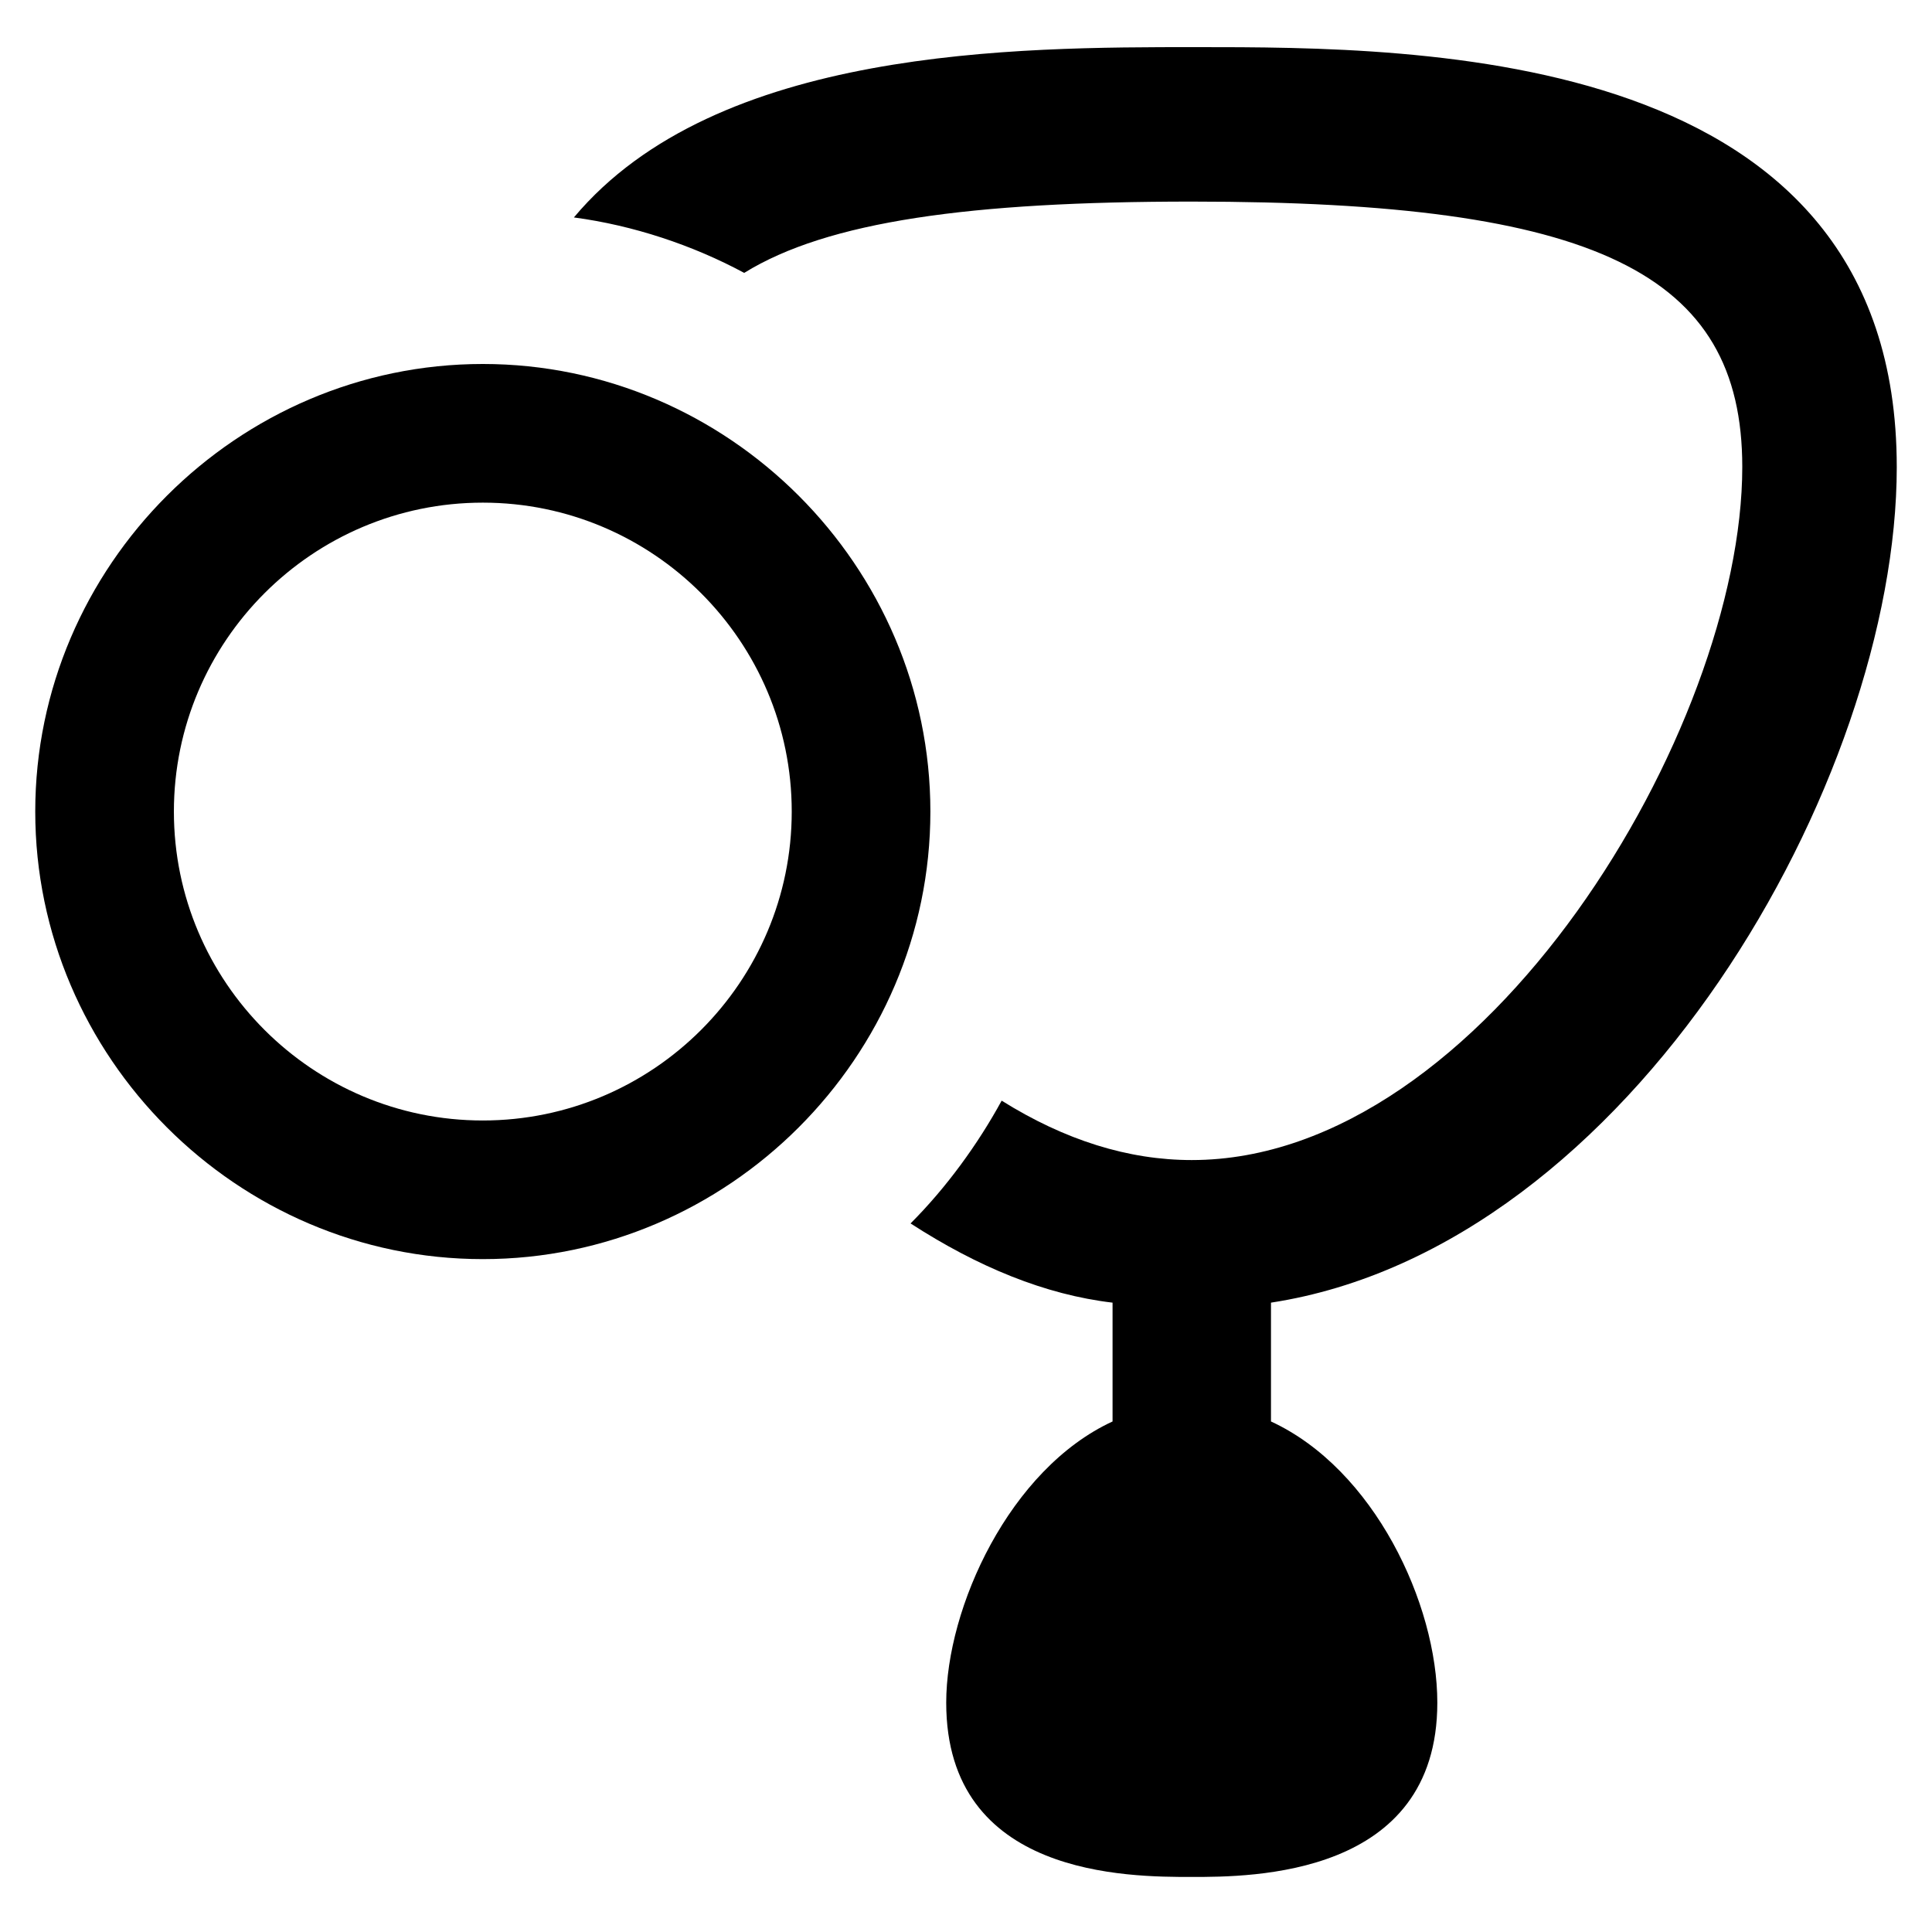 <?xml version="1.0" encoding="UTF-8"?>
<!-- Uploaded to: ICON Repo, www.svgrepo.com, Generator: ICON Repo Mixer Tools -->
<svg fill="#000000" width="800px" height="800px" version="1.1" viewBox="144 144 512 512" xmlns="http://www.w3.org/2000/svg">
 <g>
  <path d="m271.95 240.46c-65.074 0-118.61 53.531-118.61 118.61s53.531 118.61 118.61 118.61c65.074 0 118.61-53.531 118.61-118.61s-53.527-118.61-118.61-118.61zm0 200.48c-45.133 0-81.867-36.734-81.867-81.867 0-45.133 36.734-81.867 81.867-81.867 45.133 0 81.867 36.734 81.867 81.867 0.004 45.129-36.734 81.867-81.867 81.867z"/>
  <path d="m646.66 267.75c0-111.26-125.95-111.26-185.78-111.26-47.23 0-127 0-164.79 45.133 15.742 2.098 31.488 7.348 45.133 14.695 22.043-13.645 59.828-18.895 118.61-18.895 107.06 0 145.89 18.895 145.89 70.324 0 69.273-68.223 183.68-145.89 183.68-16.793 0-33.586-5.246-50.383-15.742-6.297 11.547-14.695 23.09-24.141 32.539 17.844 11.547 35.688 18.895 53.531 20.992v31.488c-27.289 12.594-44.082 49.332-44.082 74.523 0 46.184 48.281 46.184 65.074 46.184 15.742 0 65.074 0 65.074-46.184 0-26.238-16.793-61.926-44.082-74.523v-31.488c95.516-14.699 165.84-138.55 165.84-221.47z"/>
 </g>
</svg>